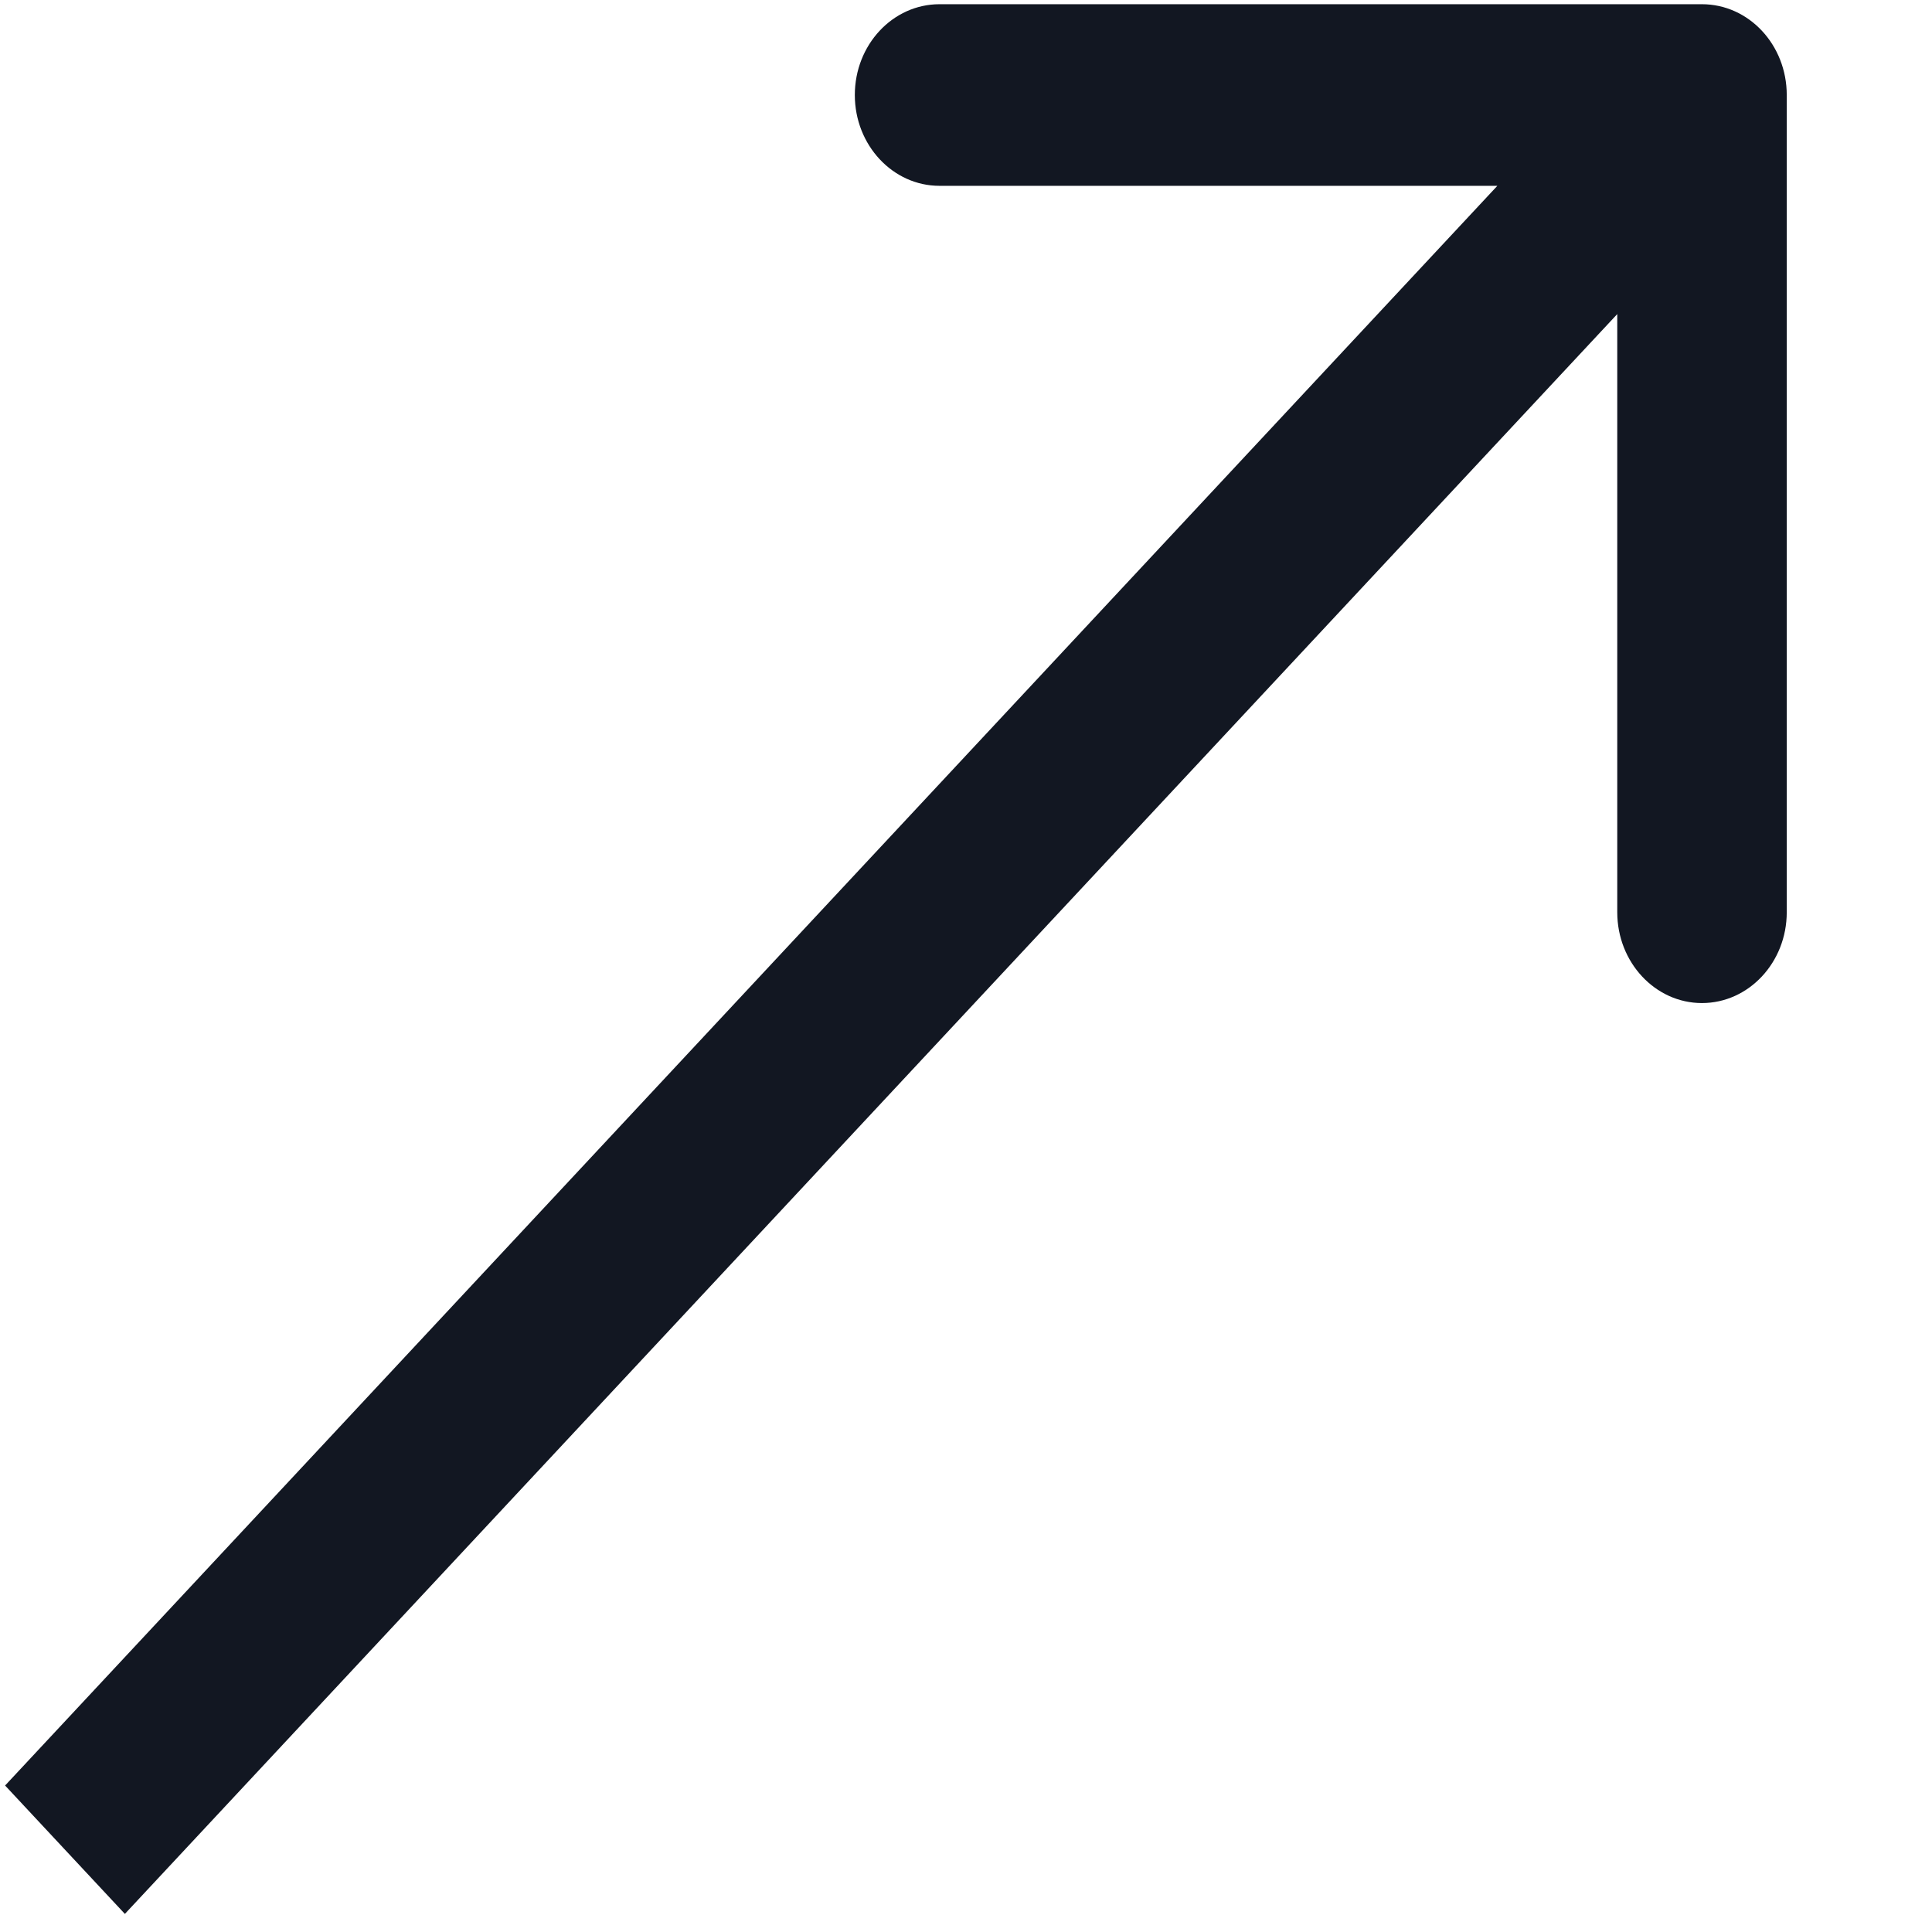 <svg width="11" height="11" viewBox="0 0 11 11" fill="none" xmlns="http://www.w3.org/2000/svg">
<path d="M10.173 0.541C10.173 0.255 9.957 0.024 9.69 0.024L5.349 0.024C5.083 0.024 4.867 0.255 4.867 0.541C4.867 0.826 5.083 1.058 5.349 1.058L9.208 1.058L9.208 5.194C9.208 5.479 9.424 5.711 9.69 5.711C9.957 5.711 10.173 5.479 10.173 5.194L10.173 0.541ZM0.711 10.897L10.031 0.906L9.349 0.175L0.029 10.166L0.711 10.897Z" fill="#121722"/>
</svg>
